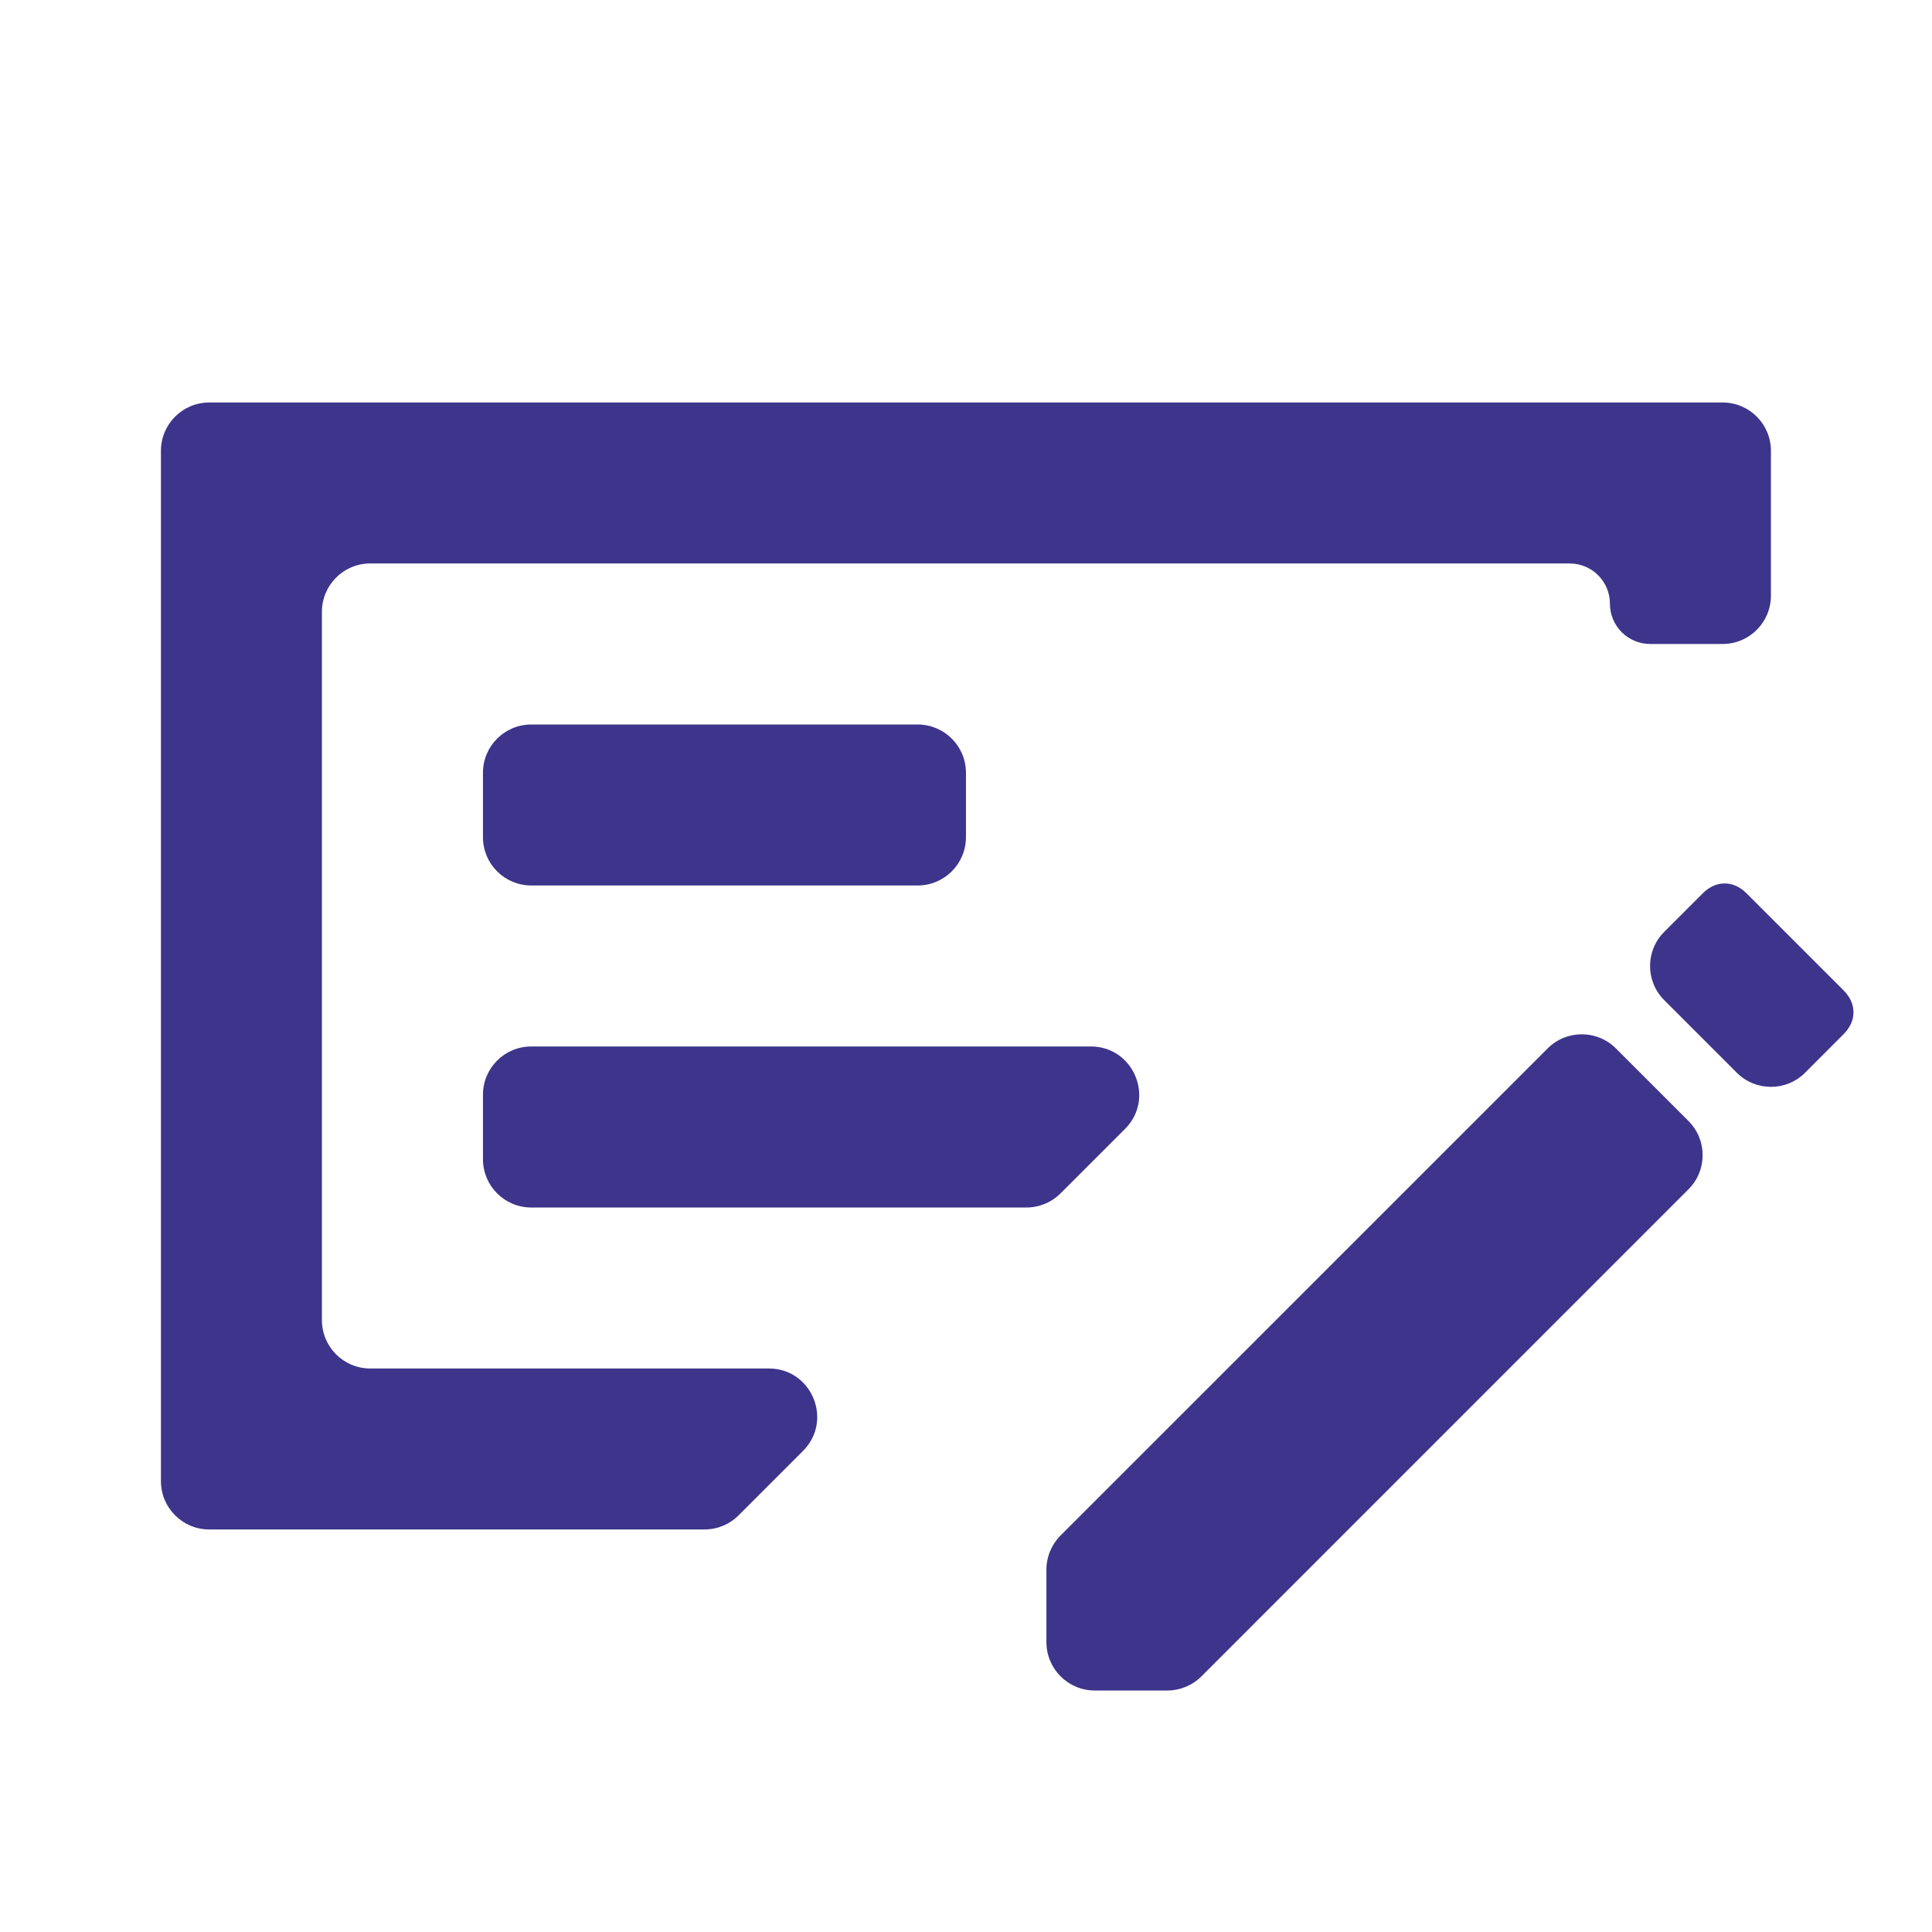 <svg width="40" height="40" viewBox="0 0 40 40" fill="none" xmlns="http://www.w3.org/2000/svg">
<mask id="mask0_4513_32119" style="mask-type:alpha" maskUnits="userSpaceOnUse" x="0" y="0" width="40" height="40">
<rect width="40" height="40" rx="1" fill="#D9D9D9"/>
</mask>
<g mask="url(#mask0_4513_32119)">
<path d="M9.999 24C9.999 24.552 10.446 25 10.999 25H21.251C21.516 25 21.771 24.894 21.958 24.707L23.292 23.373C23.922 22.744 23.475 21.666 22.584 21.666H10.999C10.446 21.666 9.999 22.114 9.999 22.666V24ZM9.999 17.333C9.999 17.885 10.446 18.333 10.999 18.333H18.999C19.551 18.333 19.999 17.885 19.999 17.333V16C19.999 15.447 19.551 15 18.999 15H10.999C10.446 15 9.999 15.447 9.999 16V17.333ZM7.665 11.666C7.113 11.666 6.665 12.114 6.665 12.666V27.333C6.665 27.885 7.113 28.333 7.665 28.333H15.918C16.809 28.333 17.255 29.41 16.625 30.04L15.292 31.373C15.104 31.561 14.85 31.666 14.585 31.666H4.332C3.78 31.666 3.332 31.219 3.332 30.666V9.333C3.332 8.781 3.78 8.333 4.332 8.333H35.665C36.218 8.333 36.665 8.781 36.665 9.333V12.333C36.665 12.885 36.218 13.333 35.665 13.333H34.165C33.705 13.333 33.332 12.96 33.332 12.5C33.332 12.039 32.959 11.666 32.499 11.666H7.665ZM38.165 20.5C38.304 20.639 38.374 20.791 38.374 20.958C38.374 21.125 38.304 21.277 38.165 21.416L37.373 22.209C36.982 22.6 36.349 22.6 35.958 22.209L34.456 20.707C34.065 20.316 34.065 19.683 34.456 19.293L35.249 18.5C35.388 18.361 35.54 18.291 35.707 18.291C35.874 18.291 36.026 18.361 36.165 18.5L38.165 20.5ZM22.665 35C22.113 35 21.665 34.552 21.665 34V32.497C21.665 32.232 21.771 31.978 21.958 31.79L32.042 21.707C32.432 21.316 33.065 21.316 33.456 21.707L34.958 23.209C35.349 23.6 35.349 24.233 34.958 24.623L24.875 34.707C24.687 34.894 24.433 35 24.168 35H22.665Z" fill="#3D358B"/>
</g>
</svg>
